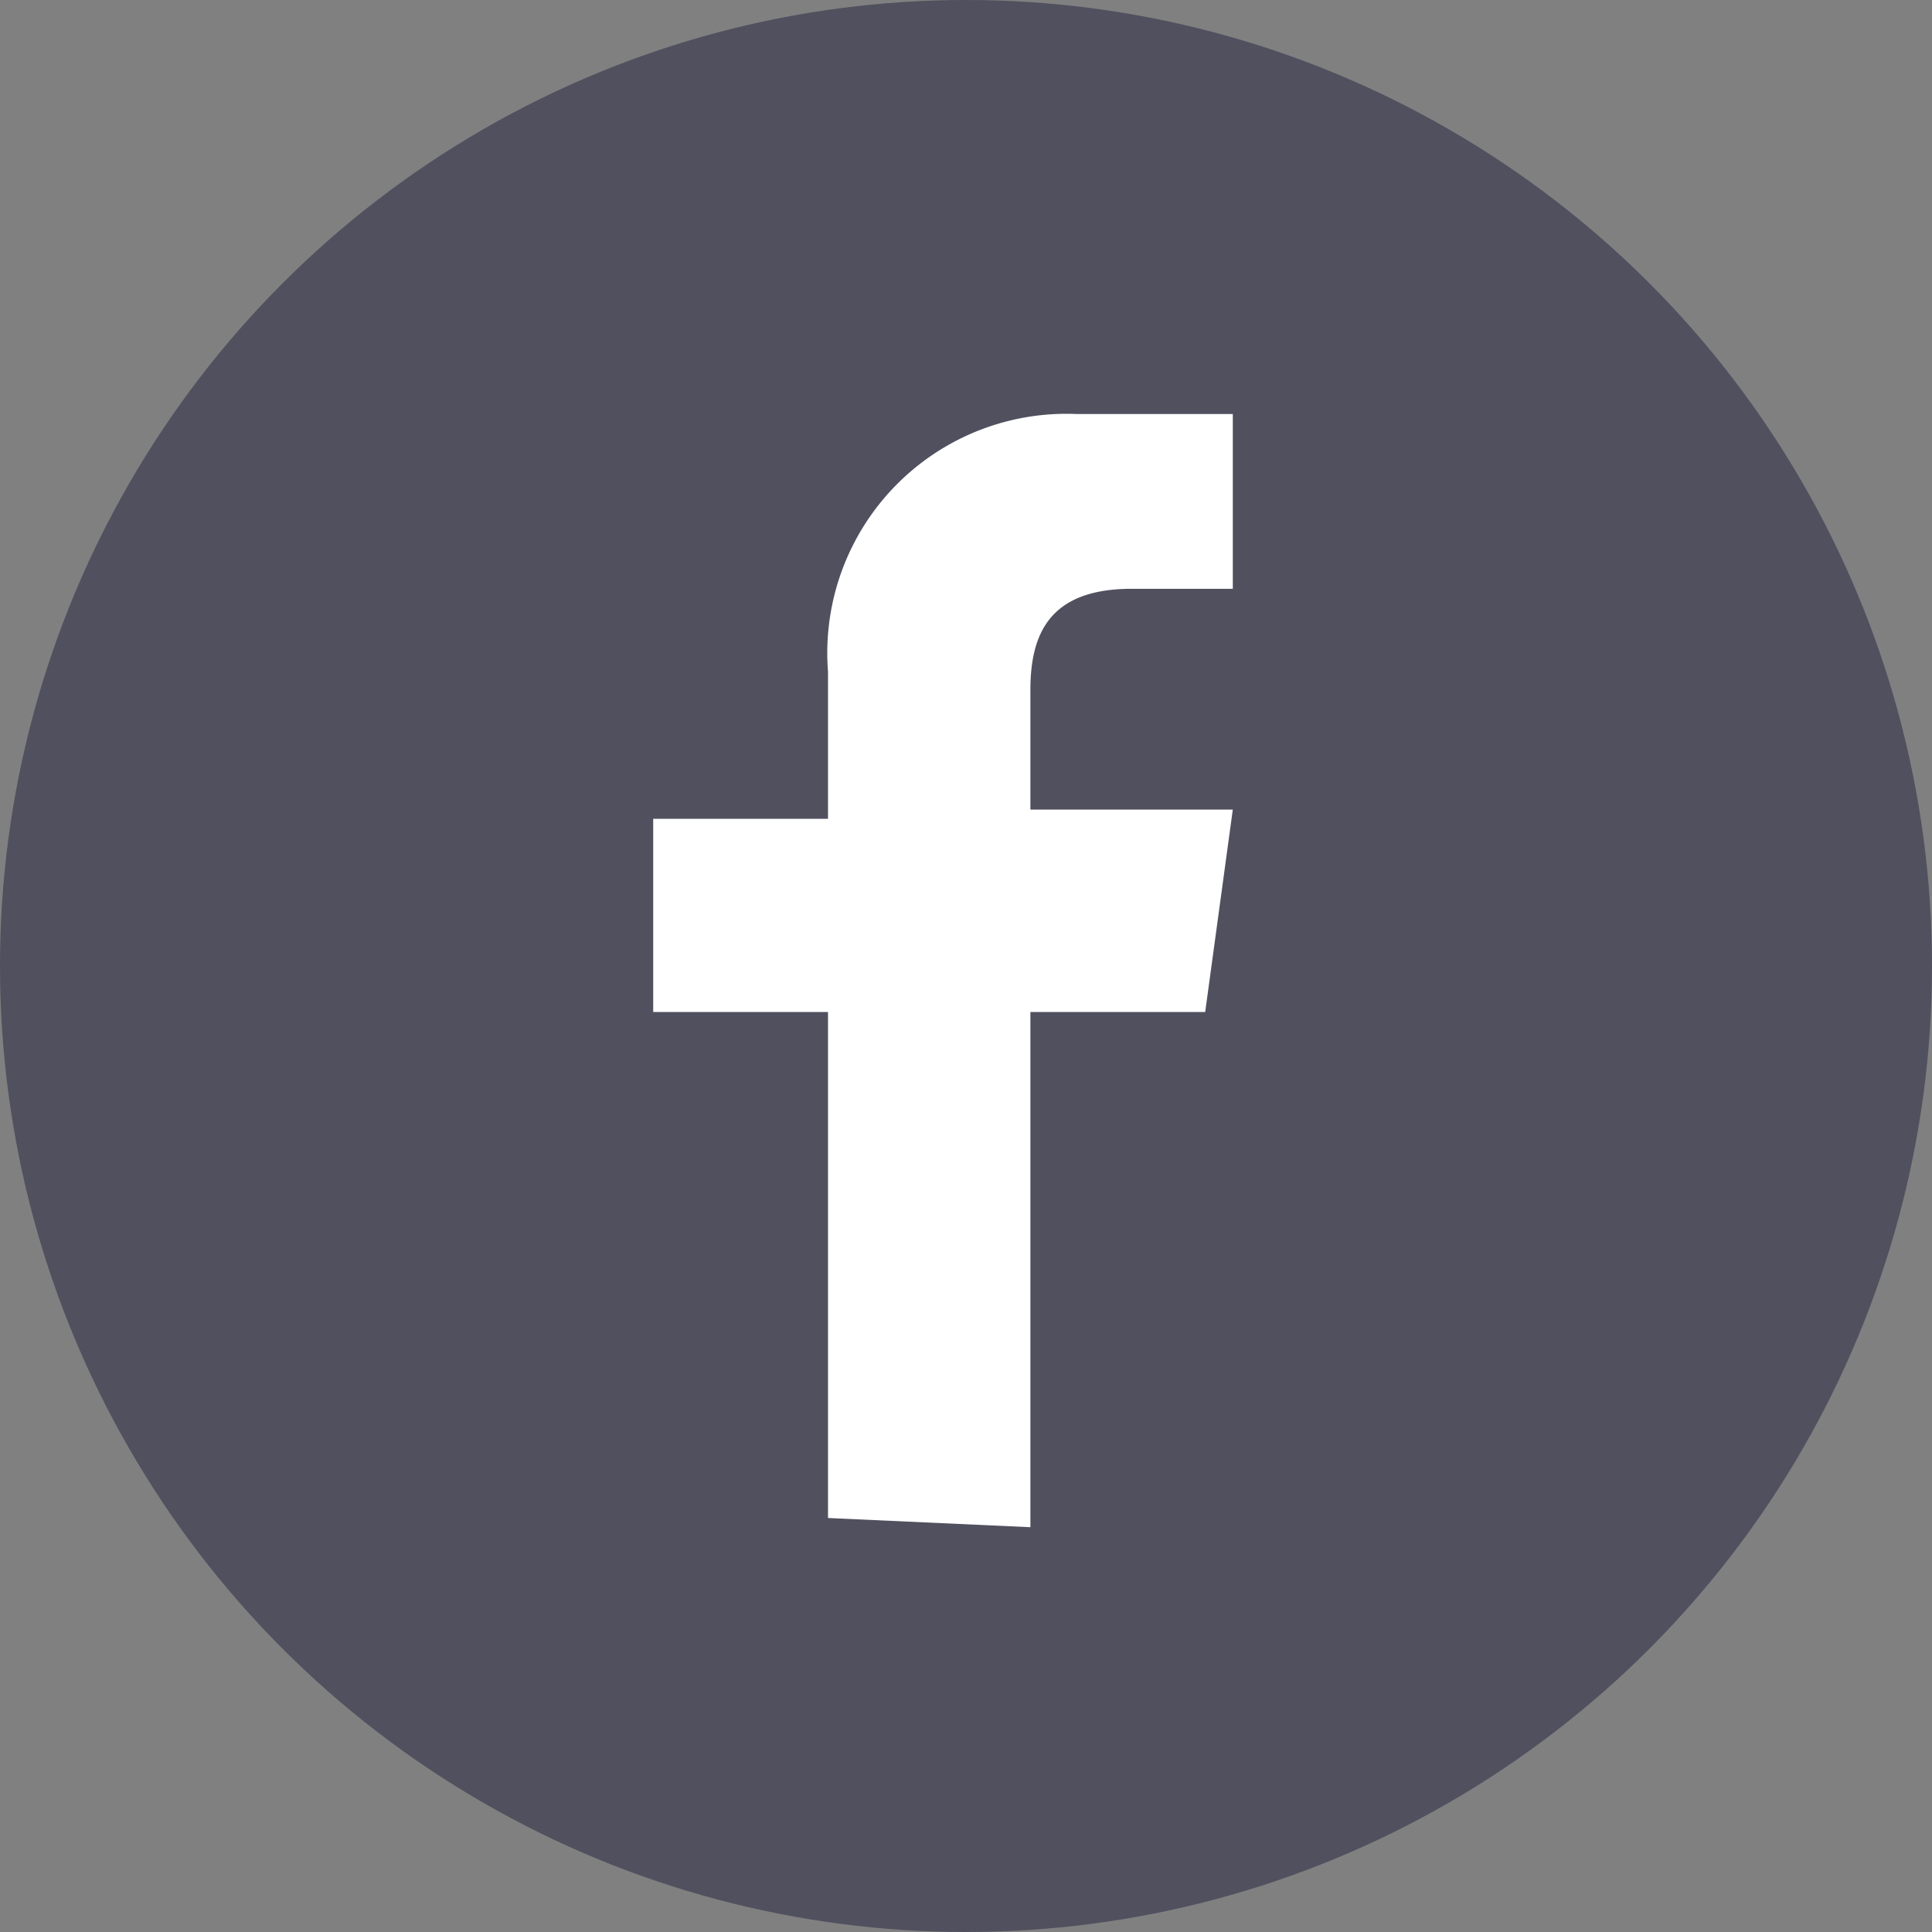 <svg xmlns="http://www.w3.org/2000/svg" width="21" height="21" viewBox="0 0 21 21"><rect x="0" y="0" width="21" height="21" fill="#808080" stroke="none"/><title>ft_icn_fb</title><g id="6e57109f-6ab9-4ef0-a7ab-797ccf301c87" data-name="レイヤー 2"><g id="5376c31c-5e7f-4bb7-b8f8-ed83f30226cb" data-name="写真"><circle cx="10.5" cy="10.5" r="10.5" style="fill:#50505f"/><path id="f2da3b94-5fdc-4dfc-999d-a32debda257b" data-name="f" d="M11.2,16.6V11h1.9l.3-2.2H11.2V7.5c0-.6.2-1.1,1.1-1.1h1.1V4.5H11.7A2.6,2.6,0,0,0,9,7.3V8.9H7.1V11H9v5.5Z" style="fill:#fff"/></g></g></svg>